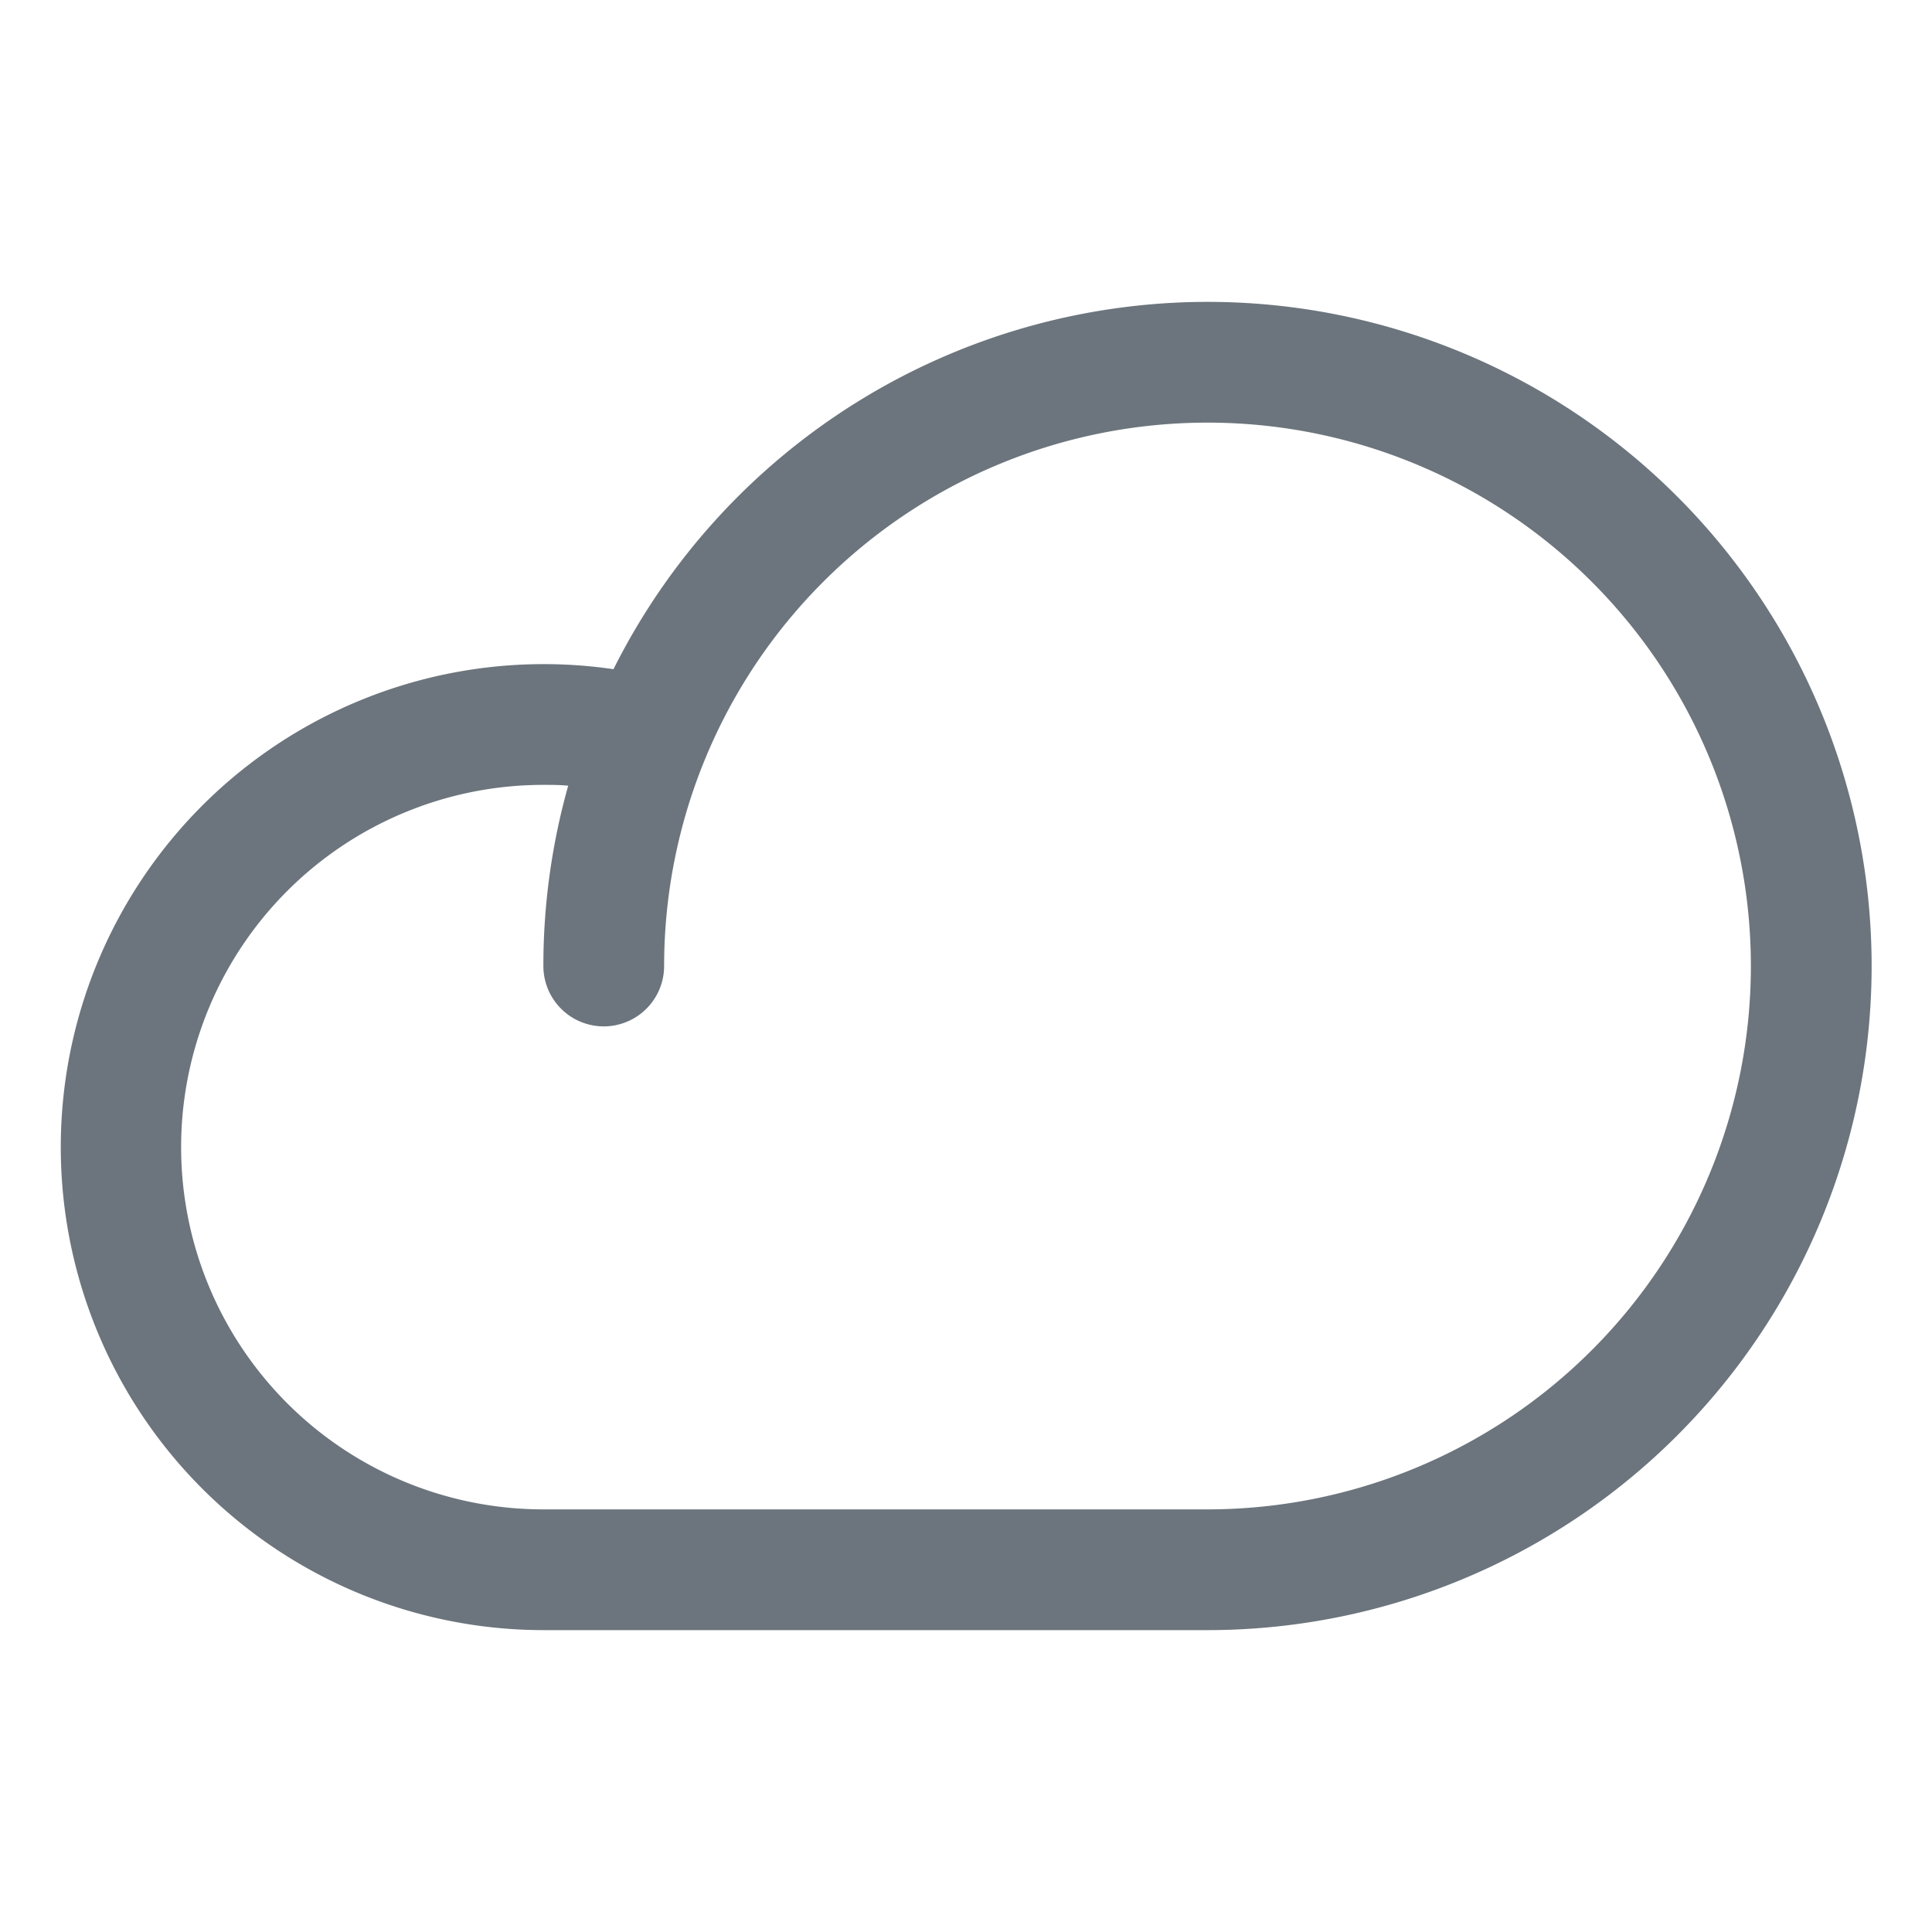 <?xml version="1.0" encoding="UTF-8"?>
<svg xmlns="http://www.w3.org/2000/svg" width="256" height="256" fill="#6c757d" opacity="1" viewBox="0 0 256 256">
  <path fill="#6c757d" d="M160 40a88.09 88.09 0 0 0-78.71 48.67A64 64 0 1 0 72 216h88a88 88 0 0 0 0-176m0 160H72a48 48 0 0 1 0-96c1.1 0 2.2 0 3.29.11A88 88 0 0 0 72 128a8 8 0 0 0 16 0a72 72 0 1 1 72 72"></path>
</svg>
